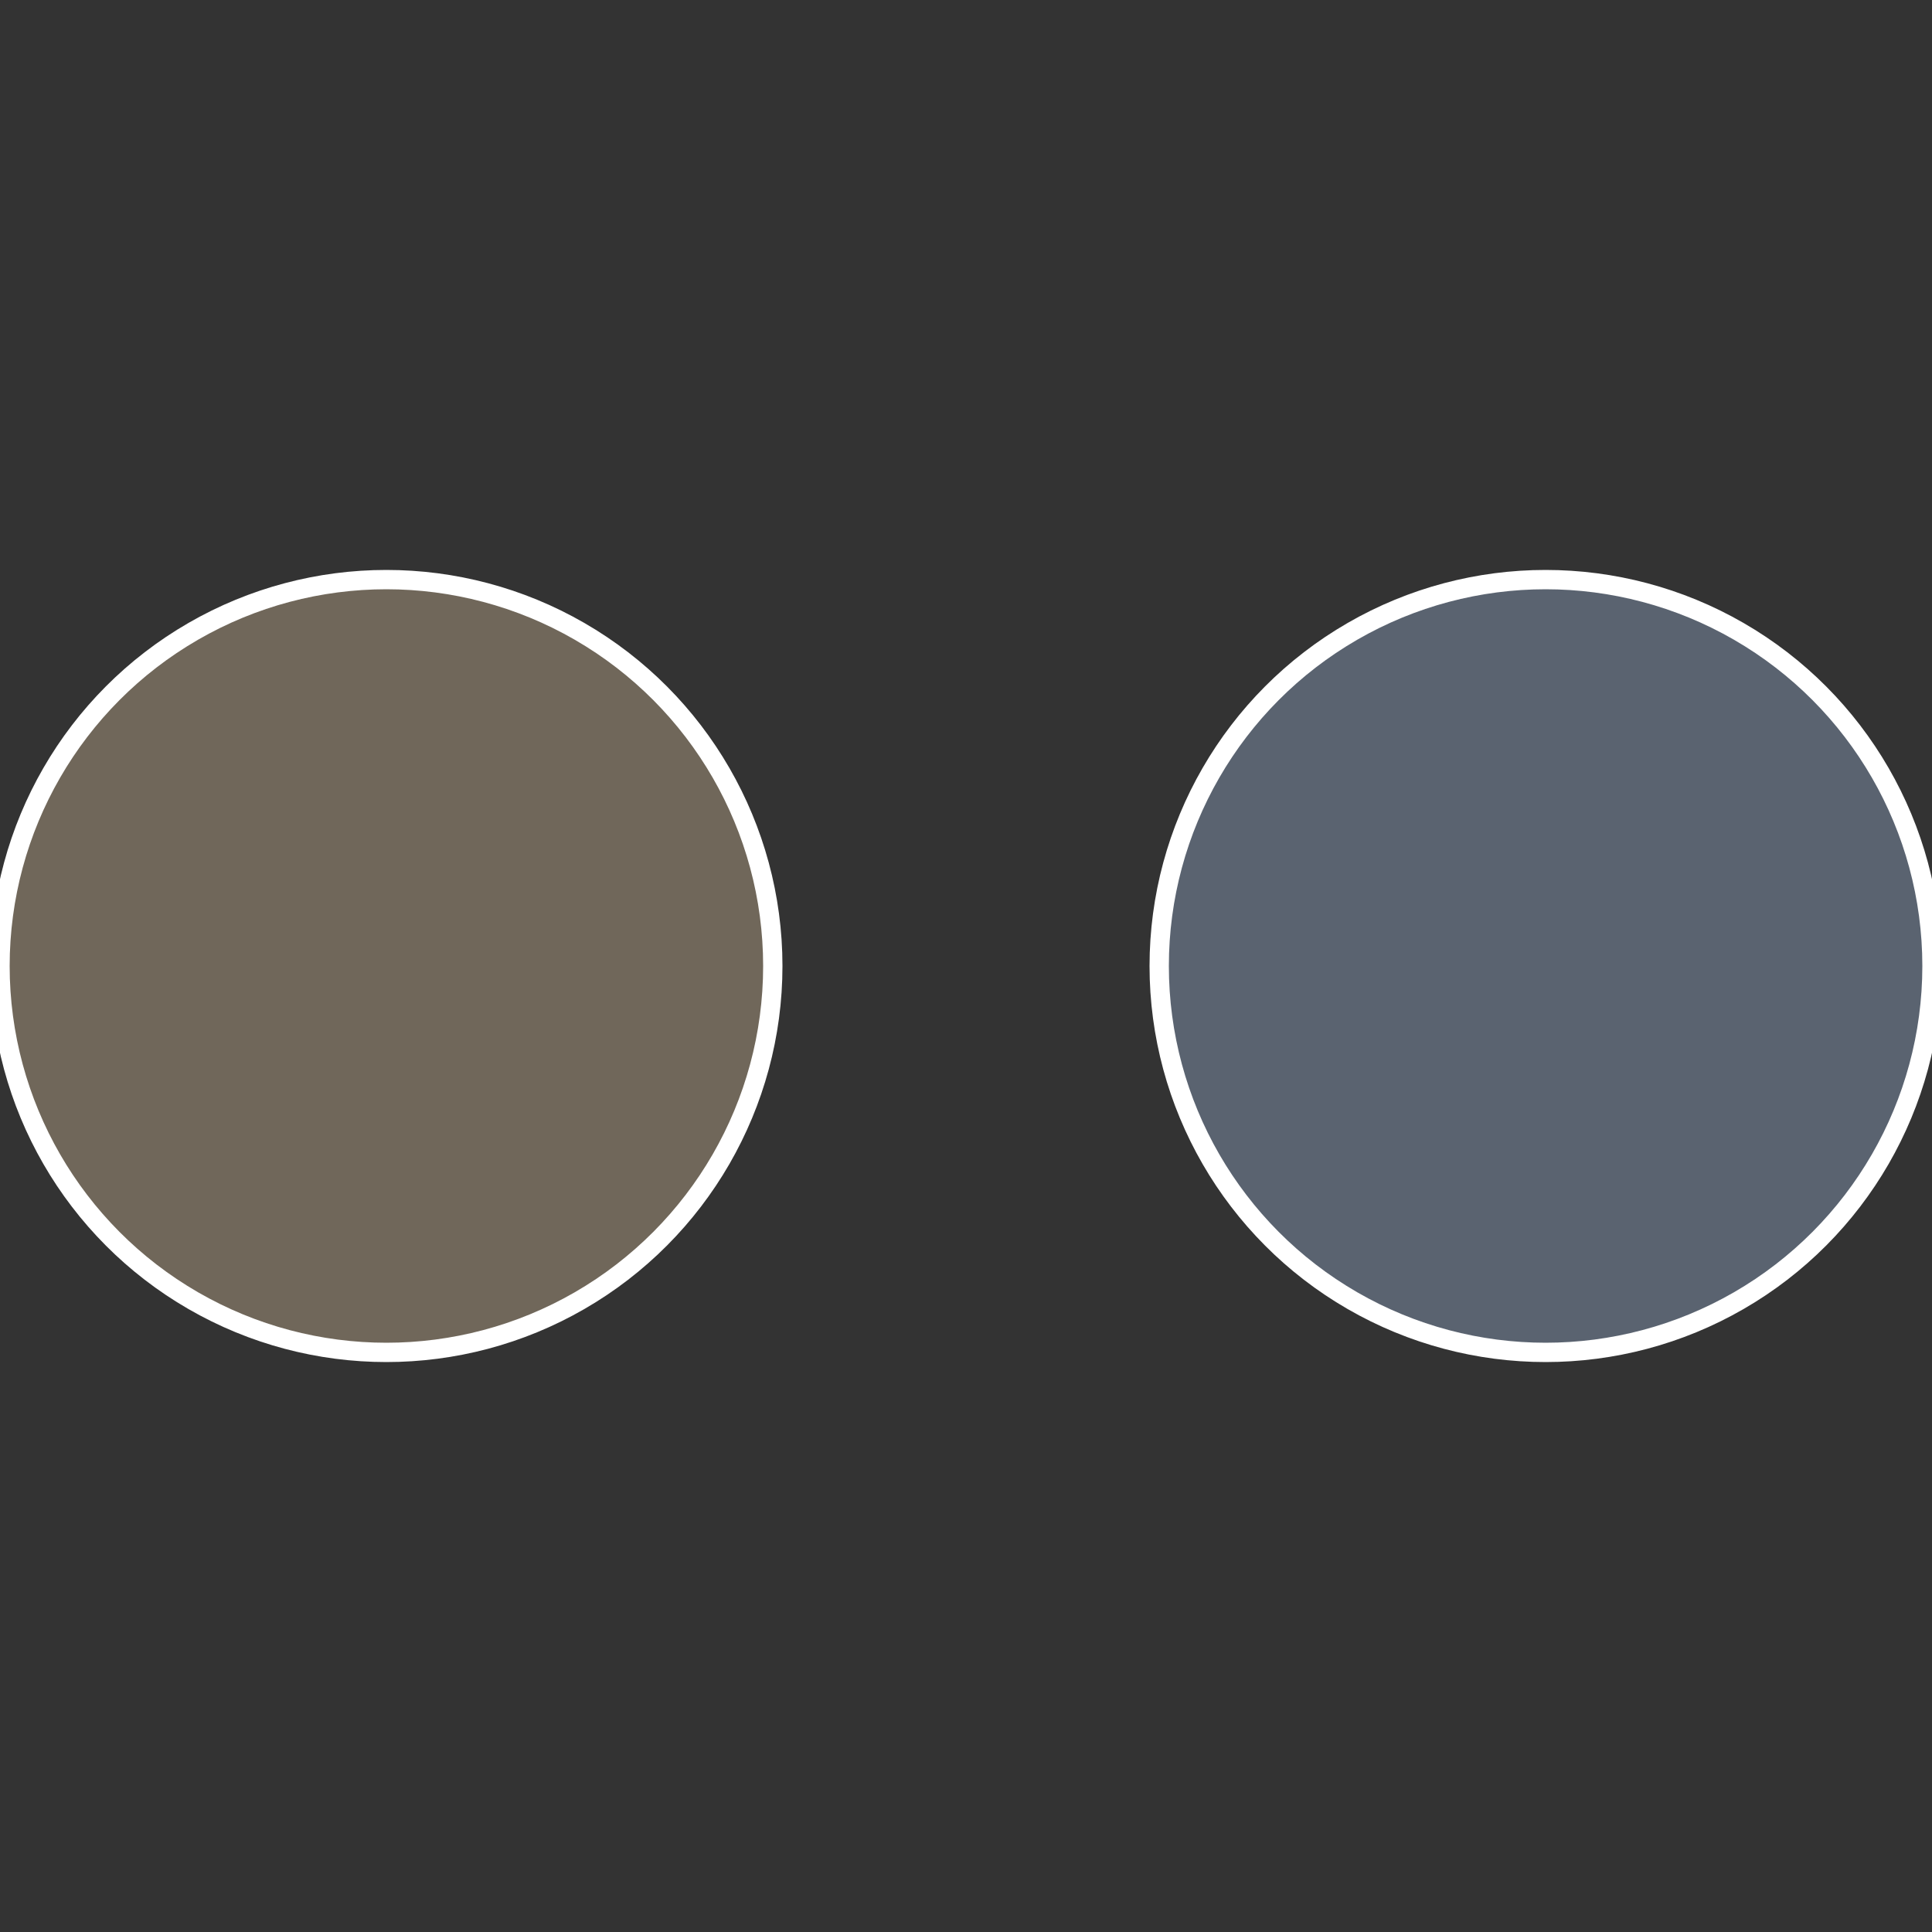<?xml version="1.0" standalone="no"?>
<svg width="500" height="500" viewBox="-1 -1 2 2" xmlns="http://www.w3.org/2000/svg">
 
                <rect x="-1" y="-1" width="2" height="2" fill="#333333" stroke="none"/>
 
                <circle cx="0.6" cy="0" r="0.4" fill="#5a6370" stroke="#fff" stroke-width="1%" />
             
                <circle cx="-0.6" cy="7.3478807948841E-17" r="0.4" fill="#70675a" stroke="#fff" stroke-width="1%" />
            </svg>
